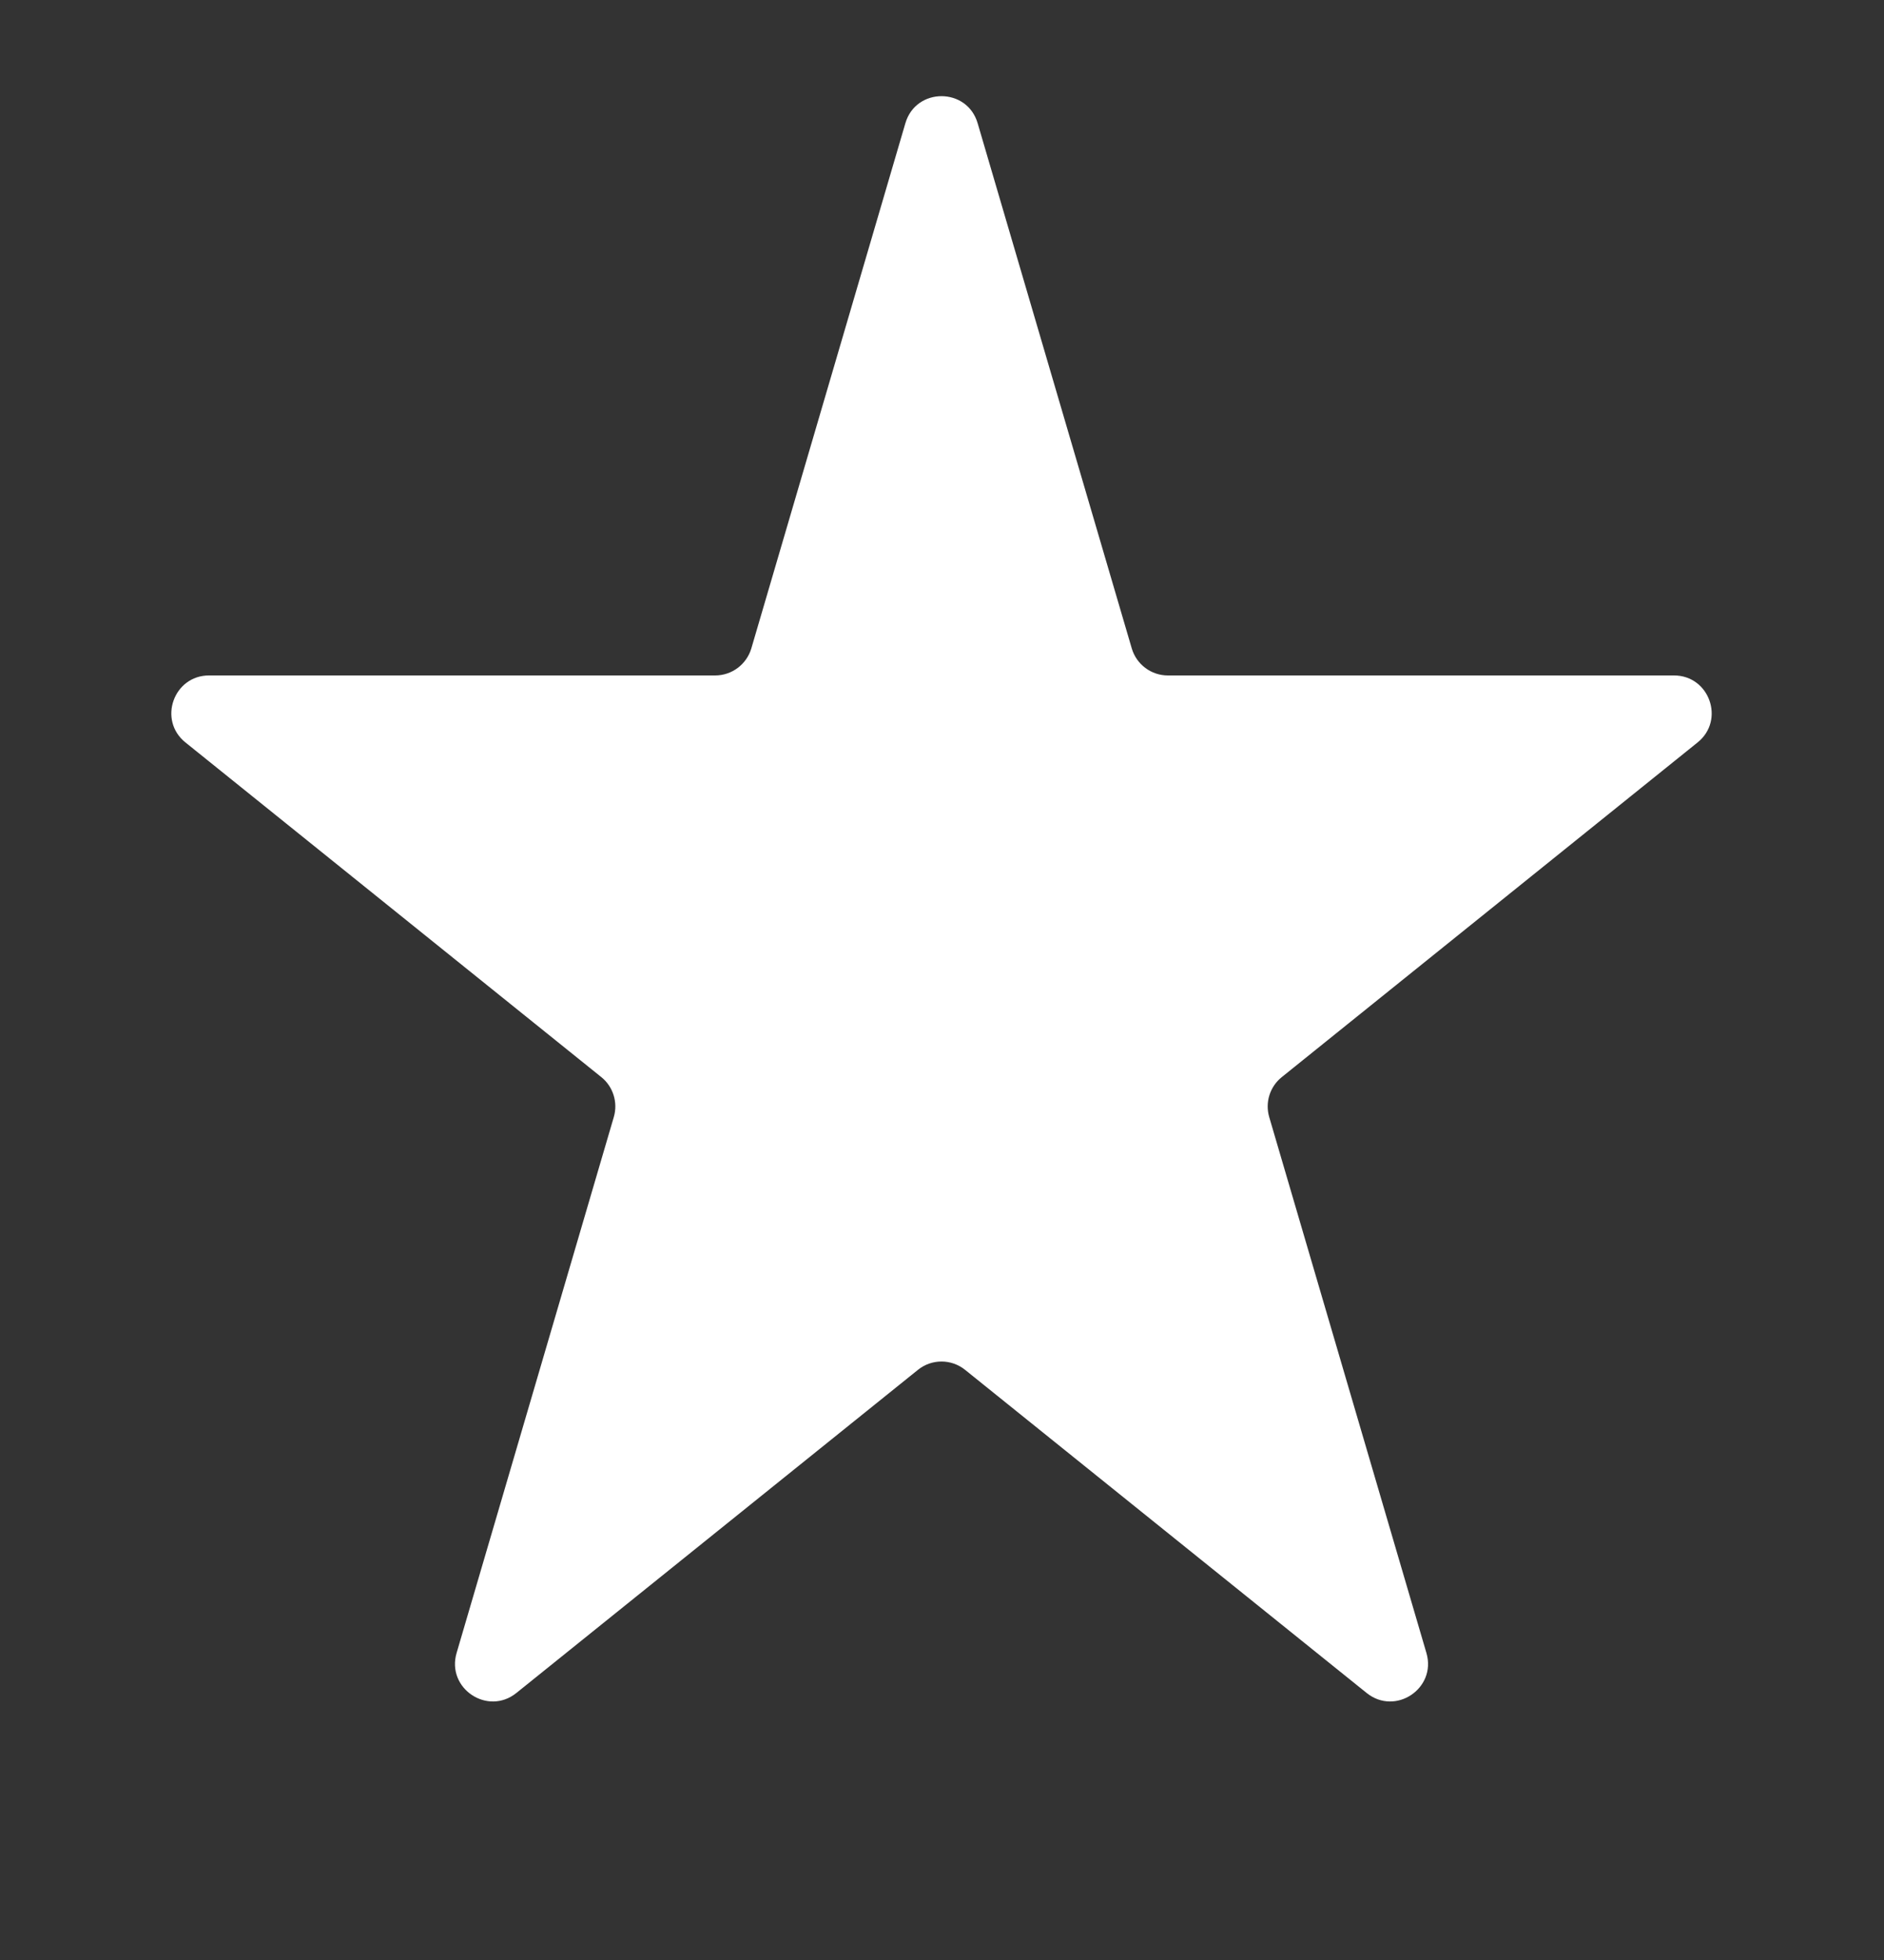 <svg width="25" height="26" viewBox="0 0 25 26" fill="none" xmlns="http://www.w3.org/2000/svg">
<rect x="0" y="0" width="25" height="26" fill="#333333" stroke="none"/>
<path d="M12.014 1.635C12.154 1.156 12.833 1.156 12.973 1.635L15.018 8.601C15.08 8.813 15.275 8.96 15.497 8.96L22.213 8.96C22.684 8.96 22.894 9.554 22.526 9.849L17.009 14.288C16.851 14.414 16.785 14.624 16.842 14.818L18.928 21.927C19.066 22.397 18.517 22.765 18.135 22.458L12.807 18.172C12.624 18.024 12.363 18.024 12.18 18.172L6.852 22.458C6.47 22.765 5.921 22.397 6.059 21.927L8.145 14.818C8.202 14.624 8.136 14.414 7.979 14.288L2.461 9.849C2.093 9.554 2.303 8.96 2.774 8.96L9.49 8.96C9.712 8.96 9.907 8.813 9.97 8.601L12.014 1.635Z" fill="white"/>
</svg>
